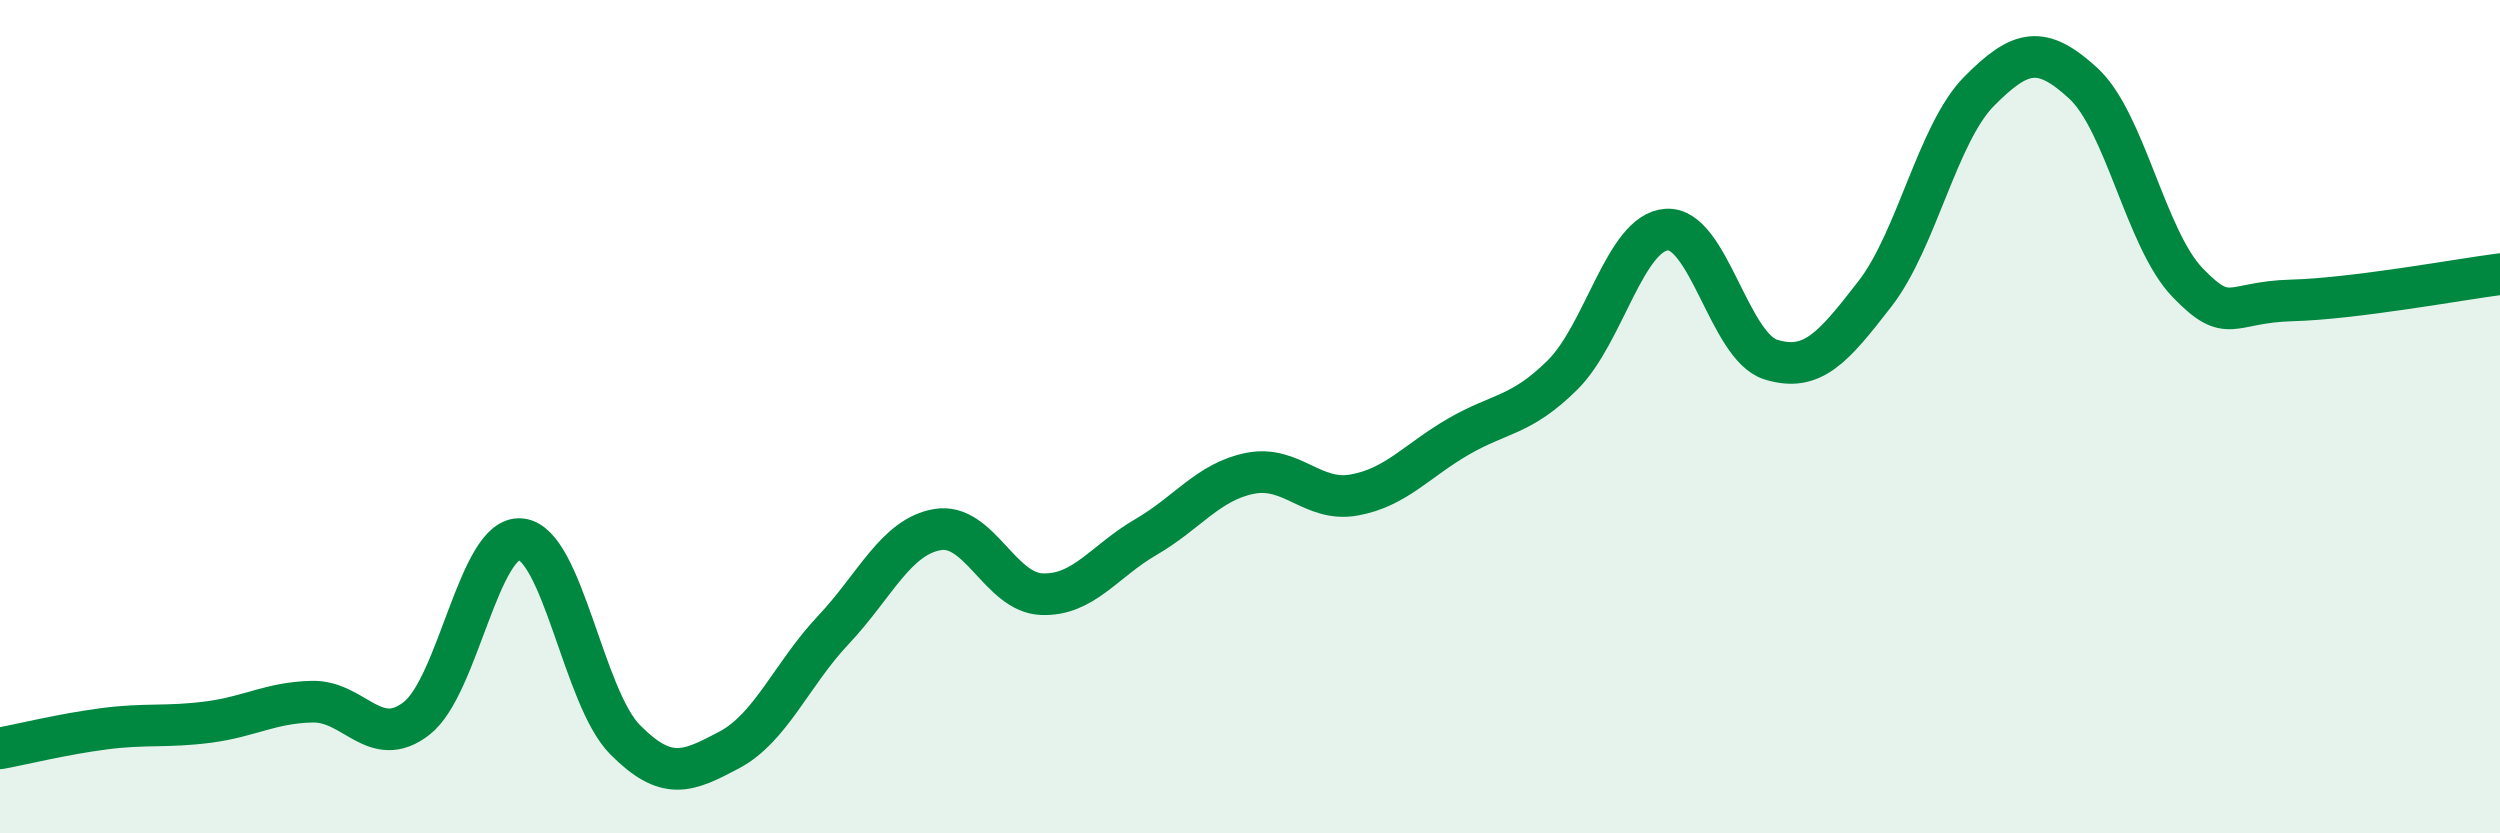
    <svg width="60" height="20" viewBox="0 0 60 20" xmlns="http://www.w3.org/2000/svg">
      <path
        d="M 0,17.96 C 0.5,17.87 1.5,17.62 2.5,17.49 C 3.5,17.36 4,17.46 5,17.33 C 6,17.2 6.5,16.86 7.5,16.84 C 8.5,16.82 9,18.02 10,17.24 C 11,16.46 11.5,12.84 12.5,12.94 C 13.5,13.04 14,16.74 15,17.75 C 16,18.76 16.5,18.53 17.5,18 C 18.5,17.47 19,16.18 20,15.12 C 21,14.06 21.5,12.88 22.5,12.71 C 23.5,12.54 24,14.22 25,14.26 C 26,14.3 26.5,13.47 27.5,12.89 C 28.5,12.31 29,11.56 30,11.36 C 31,11.16 31.5,12.06 32.5,11.88 C 33.5,11.7 34,11.06 35,10.48 C 36,9.9 36.5,9.99 37.5,9 C 38.5,8.01 39,5.58 40,5.51 C 41,5.44 41.5,8.32 42.5,8.63 C 43.5,8.94 44,8.34 45,7.05 C 46,5.76 46.5,3.2 47.5,2.19 C 48.5,1.18 49,1.08 50,2 C 51,2.92 51.5,5.74 52.5,6.78 C 53.5,7.82 53.5,7.25 55,7.21 C 56.5,7.17 59,6.71 60,6.58L60 20L0 20Z"
        fill="#008740"
        opacity="0.1"
        stroke-linecap="round"
        stroke-linejoin="round"
      />
      <path
        d="M 0,17.96 C 0.5,17.87 1.5,17.62 2.5,17.49 C 3.5,17.36 4,17.46 5,17.33 C 6,17.2 6.5,16.86 7.5,16.84 C 8.5,16.82 9,18.02 10,17.24 C 11,16.46 11.5,12.84 12.5,12.94 C 13.5,13.04 14,16.74 15,17.75 C 16,18.76 16.5,18.53 17.5,18 C 18.5,17.47 19,16.18 20,15.12 C 21,14.06 21.5,12.88 22.5,12.71 C 23.5,12.54 24,14.22 25,14.26 C 26,14.3 26.5,13.47 27.5,12.89 C 28.5,12.31 29,11.56 30,11.36 C 31,11.16 31.5,12.06 32.5,11.88 C 33.5,11.7 34,11.06 35,10.48 C 36,9.9 36.5,9.99 37.5,9 C 38.5,8.01 39,5.58 40,5.51 C 41,5.44 41.5,8.32 42.5,8.63 C 43.5,8.94 44,8.34 45,7.05 C 46,5.76 46.5,3.2 47.5,2.19 C 48.5,1.18 49,1.08 50,2 C 51,2.92 51.5,5.74 52.5,6.78 C 53.5,7.82 53.5,7.25 55,7.21 C 56.5,7.17 59,6.71 60,6.58"
        stroke="#008740"
        stroke-width="1"
        fill="none"
        stroke-linecap="round"
        stroke-linejoin="round"
      />
    </svg>
  